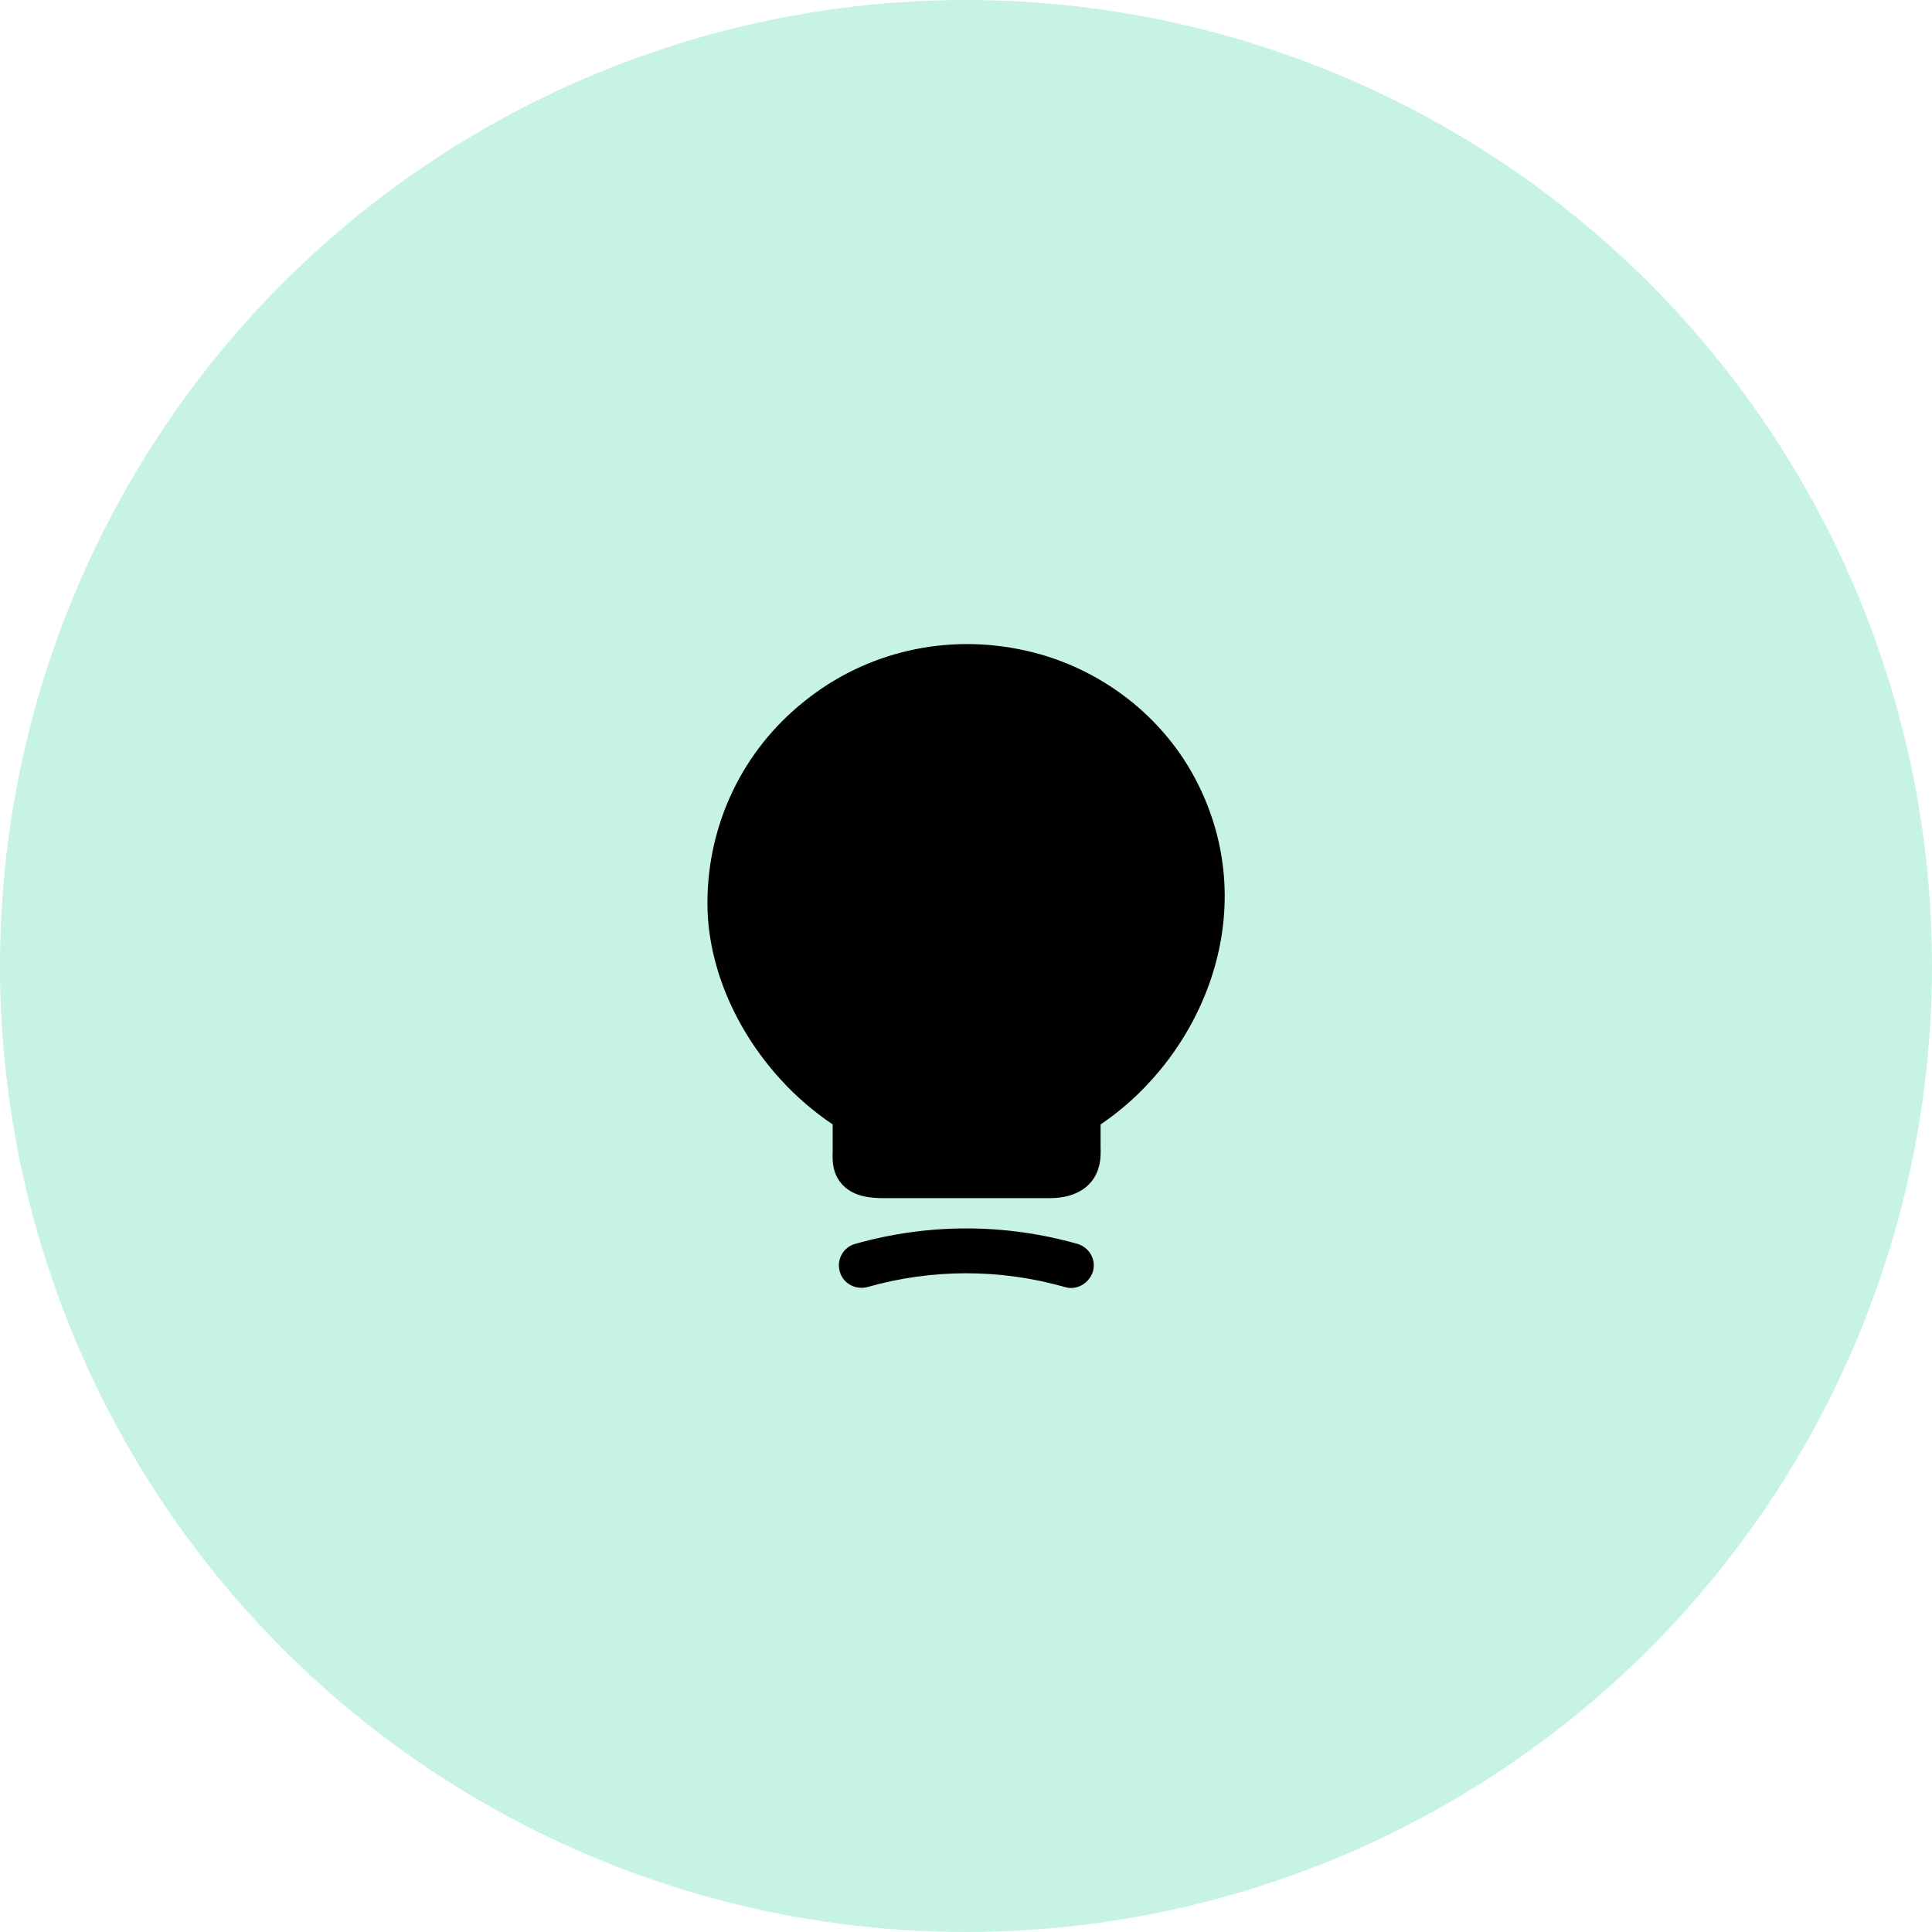 <?xml version="1.0" encoding="UTF-8"?> <svg xmlns="http://www.w3.org/2000/svg" width="80" height="80" viewBox="0 0 80 80" fill="none"><g clip-path="url(#clip0_22346_49385)"><circle opacity="0.3" cx="40" cy="40" r="40" fill="#45D6AD"></circle><path d="M49.613 32.48C48.226 29.68 45.546 27.613 42.44 26.933C39.186 26.213 35.853 26.987 33.306 29.04C30.746 31.08 29.293 34.133 29.293 37.4C29.293 40.853 31.36 44.467 34.48 46.56V47.667C34.466 48.04 34.453 48.613 34.906 49.08C35.373 49.56 36.066 49.613 36.613 49.613H43.453C44.173 49.613 44.72 49.413 45.093 49.04C45.6 48.52 45.586 47.853 45.573 47.493V46.56C49.706 43.773 52.306 37.893 49.613 32.48Z" fill="black"></path><path d="M44.347 53.333C44.267 53.333 44.174 53.319 44.094 53.293C41.414 52.533 38.601 52.533 35.921 53.293C35.428 53.426 34.907 53.146 34.774 52.653C34.627 52.16 34.921 51.639 35.414 51.506C38.428 50.653 41.601 50.653 44.614 51.506C45.108 51.653 45.401 52.16 45.254 52.653C45.121 53.066 44.748 53.333 44.347 53.333Z" fill="black"></path></g><defs><clipPath id="clip0_22346_49385"><rect width="80" height="80" fill="white"></rect></clipPath></defs></svg> 